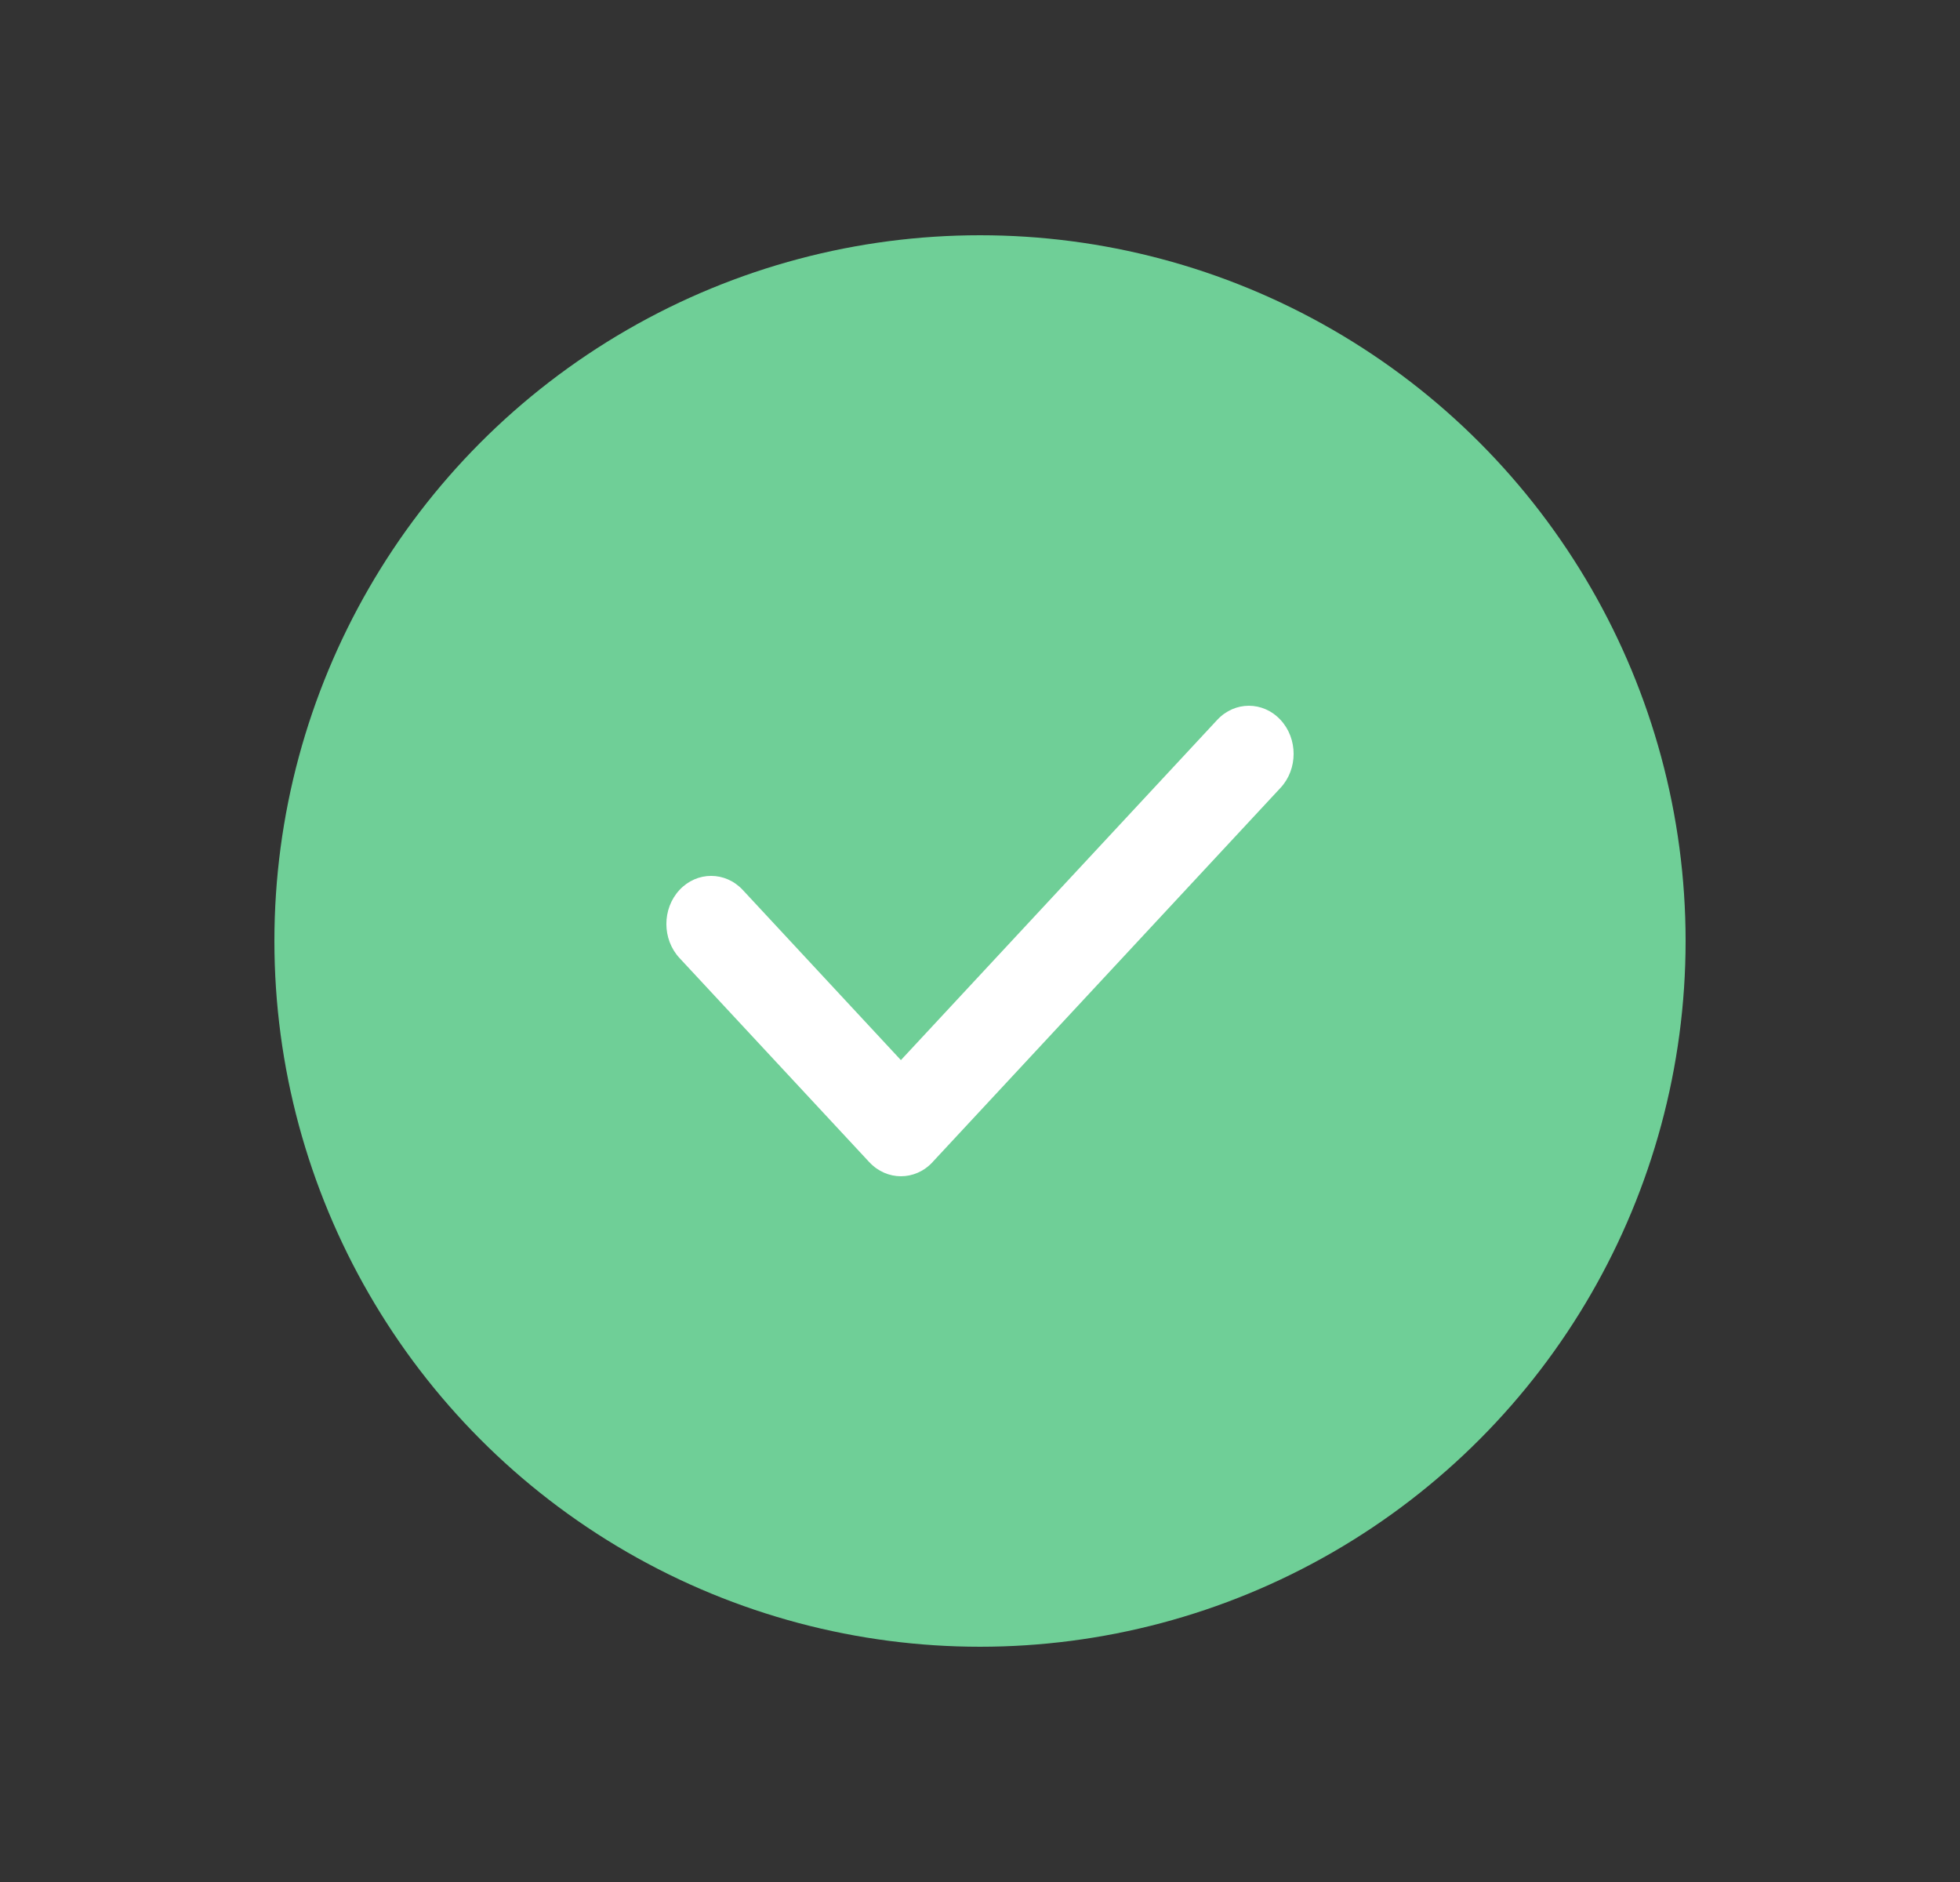 <svg width="25" height="24" viewBox="0 0 25 24" fill="none" xmlns="http://www.w3.org/2000/svg">
<rect x="0" y="0" width="25" height="24" fill="#333333" stroke="none"/>
<circle cx="12.5" cy="12" r="9" fill="#6FCF97"/>
<path fill-rule="evenodd" clip-rule="evenodd" d="M11.088 14.82C11.088 14.82 11.088 14.82 11.088 14.82C11.086 14.818 11.084 14.816 11.082 14.814L8.667 12.217C8.444 11.977 8.444 11.589 8.667 11.349C8.89 11.11 9.251 11.11 9.474 11.349L11.491 13.519L15.526 9.18C15.749 8.94 16.11 8.94 16.333 9.18C16.556 9.419 16.556 9.808 16.333 10.047L11.899 14.815C11.898 14.817 11.896 14.819 11.895 14.82C11.672 15.06 11.311 15.06 11.088 14.82Z" fill="white"/>
</svg>
